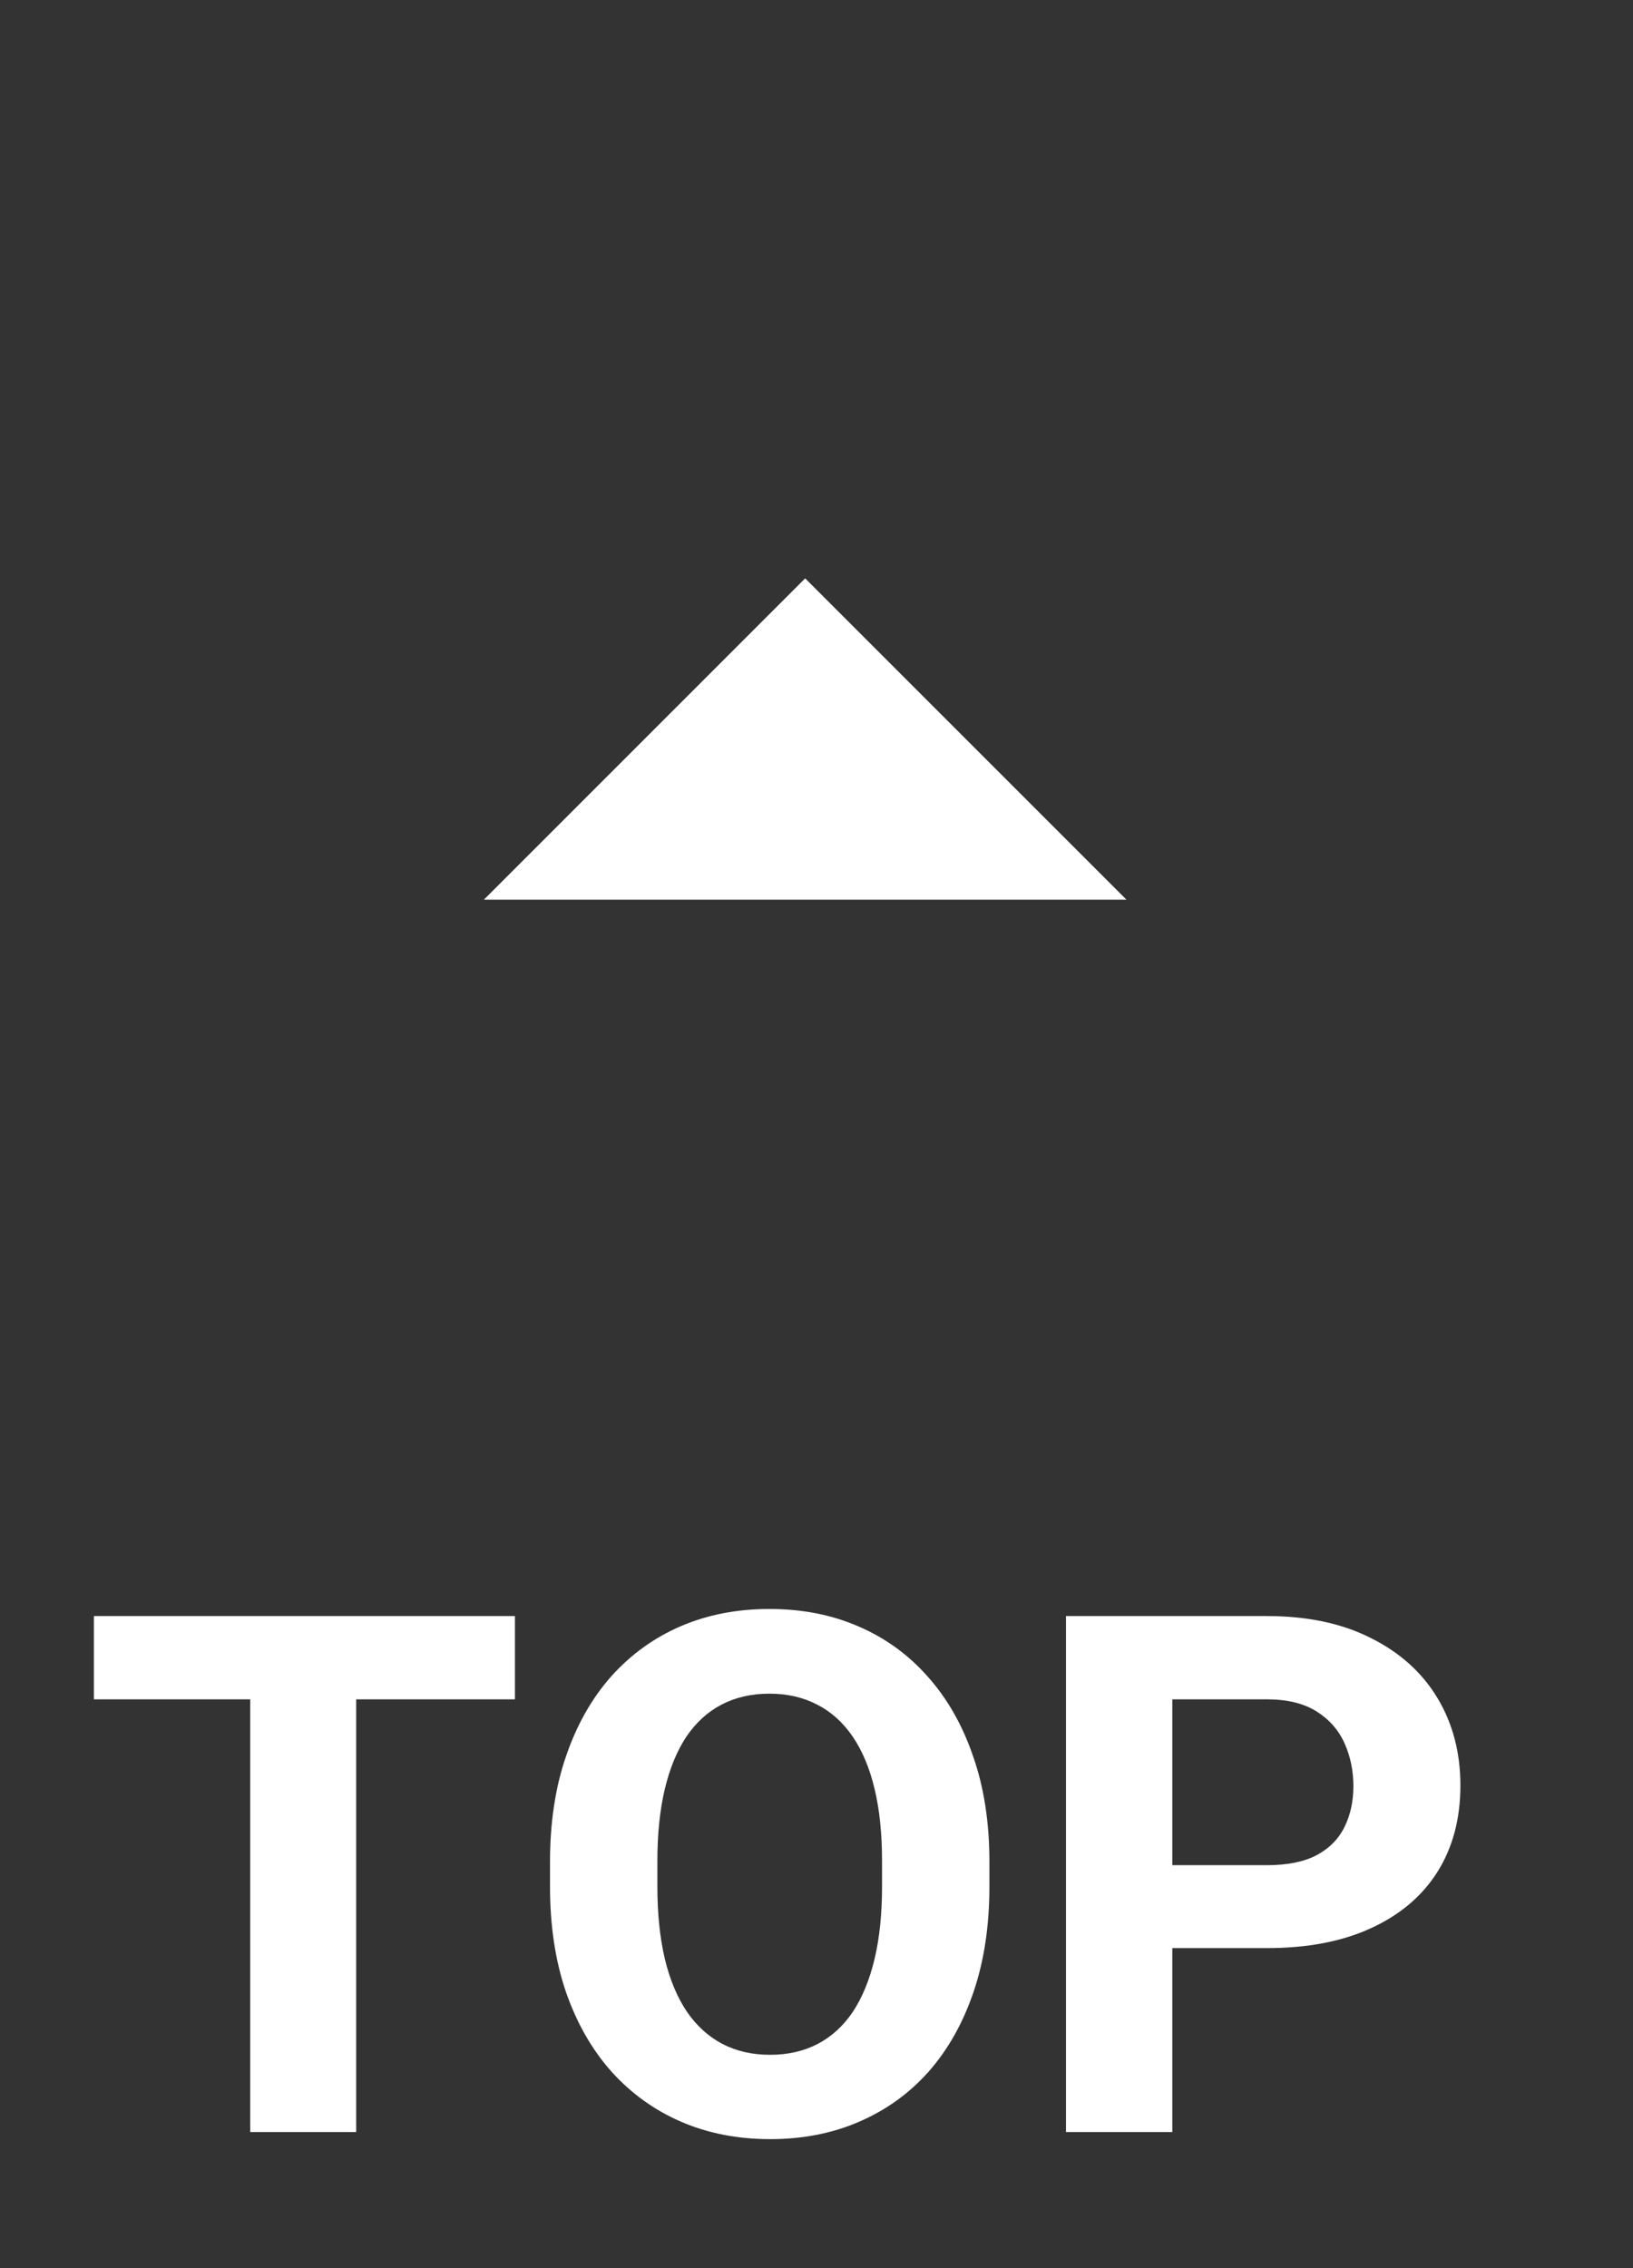 <svg width="36" height="50" viewBox="0 0 36 50" fill="none" xmlns="http://www.w3.org/2000/svg">
<rect x="0" y="0" width="36" height="50" fill="#333333" stroke="none"/>
<mask id="mask0_945_1516" style="mask-type:alpha" maskUnits="userSpaceOnUse" x="0" y="0" width="35" height="34">
<rect x="0.75" width="34" height="34" fill="#D9D9D9"/>
</mask>
<g mask="url(#mask0_945_1516)">
<path d="M10.667 19.833L17.75 12.75L24.833 19.833H10.667Z" fill="white"/>
</g>
<path d="M7.852 35.625V47H5.516V35.625H7.852ZM11.352 35.625V37.461H2.07V35.625H11.352ZM21.812 41.047V41.586C21.812 42.45 21.695 43.227 21.461 43.914C21.227 44.602 20.896 45.188 20.469 45.672C20.042 46.151 19.531 46.518 18.938 46.773C18.349 47.029 17.695 47.156 16.977 47.156C16.263 47.156 15.609 47.029 15.016 46.773C14.427 46.518 13.917 46.151 13.484 45.672C13.052 45.188 12.716 44.602 12.477 43.914C12.242 43.227 12.125 42.45 12.125 41.586V41.047C12.125 40.177 12.242 39.401 12.477 38.719C12.711 38.031 13.042 37.445 13.469 36.961C13.901 36.477 14.412 36.107 15 35.852C15.594 35.596 16.247 35.469 16.961 35.469C17.68 35.469 18.333 35.596 18.922 35.852C19.516 36.107 20.026 36.477 20.453 36.961C20.885 37.445 21.219 38.031 21.453 38.719C21.693 39.401 21.812 40.177 21.812 41.047ZM19.445 41.586V41.031C19.445 40.427 19.391 39.896 19.281 39.438C19.172 38.979 19.01 38.594 18.797 38.281C18.583 37.969 18.323 37.734 18.016 37.578C17.708 37.417 17.357 37.336 16.961 37.336C16.565 37.336 16.213 37.417 15.906 37.578C15.604 37.734 15.346 37.969 15.133 38.281C14.925 38.594 14.766 38.979 14.656 39.438C14.547 39.896 14.492 40.427 14.492 41.031V41.586C14.492 42.185 14.547 42.716 14.656 43.18C14.766 43.638 14.927 44.026 15.141 44.344C15.354 44.656 15.615 44.893 15.922 45.055C16.229 45.216 16.581 45.297 16.977 45.297C17.372 45.297 17.724 45.216 18.031 45.055C18.338 44.893 18.596 44.656 18.805 44.344C19.013 44.026 19.172 43.638 19.281 43.18C19.391 42.716 19.445 42.185 19.445 41.586ZM27.93 42.945H25.031V41.117H27.93C28.378 41.117 28.742 41.044 29.023 40.898C29.305 40.747 29.51 40.539 29.641 40.273C29.771 40.008 29.836 39.708 29.836 39.375C29.836 39.036 29.771 38.721 29.641 38.43C29.51 38.138 29.305 37.904 29.023 37.727C28.742 37.55 28.378 37.461 27.93 37.461H25.844V47H23.5V35.625H27.93C28.82 35.625 29.583 35.786 30.219 36.109C30.859 36.427 31.349 36.867 31.688 37.43C32.026 37.992 32.195 38.635 32.195 39.359C32.195 40.094 32.026 40.729 31.688 41.266C31.349 41.802 30.859 42.216 30.219 42.508C29.583 42.8 28.82 42.945 27.93 42.945Z" fill="white"/>
</svg>
